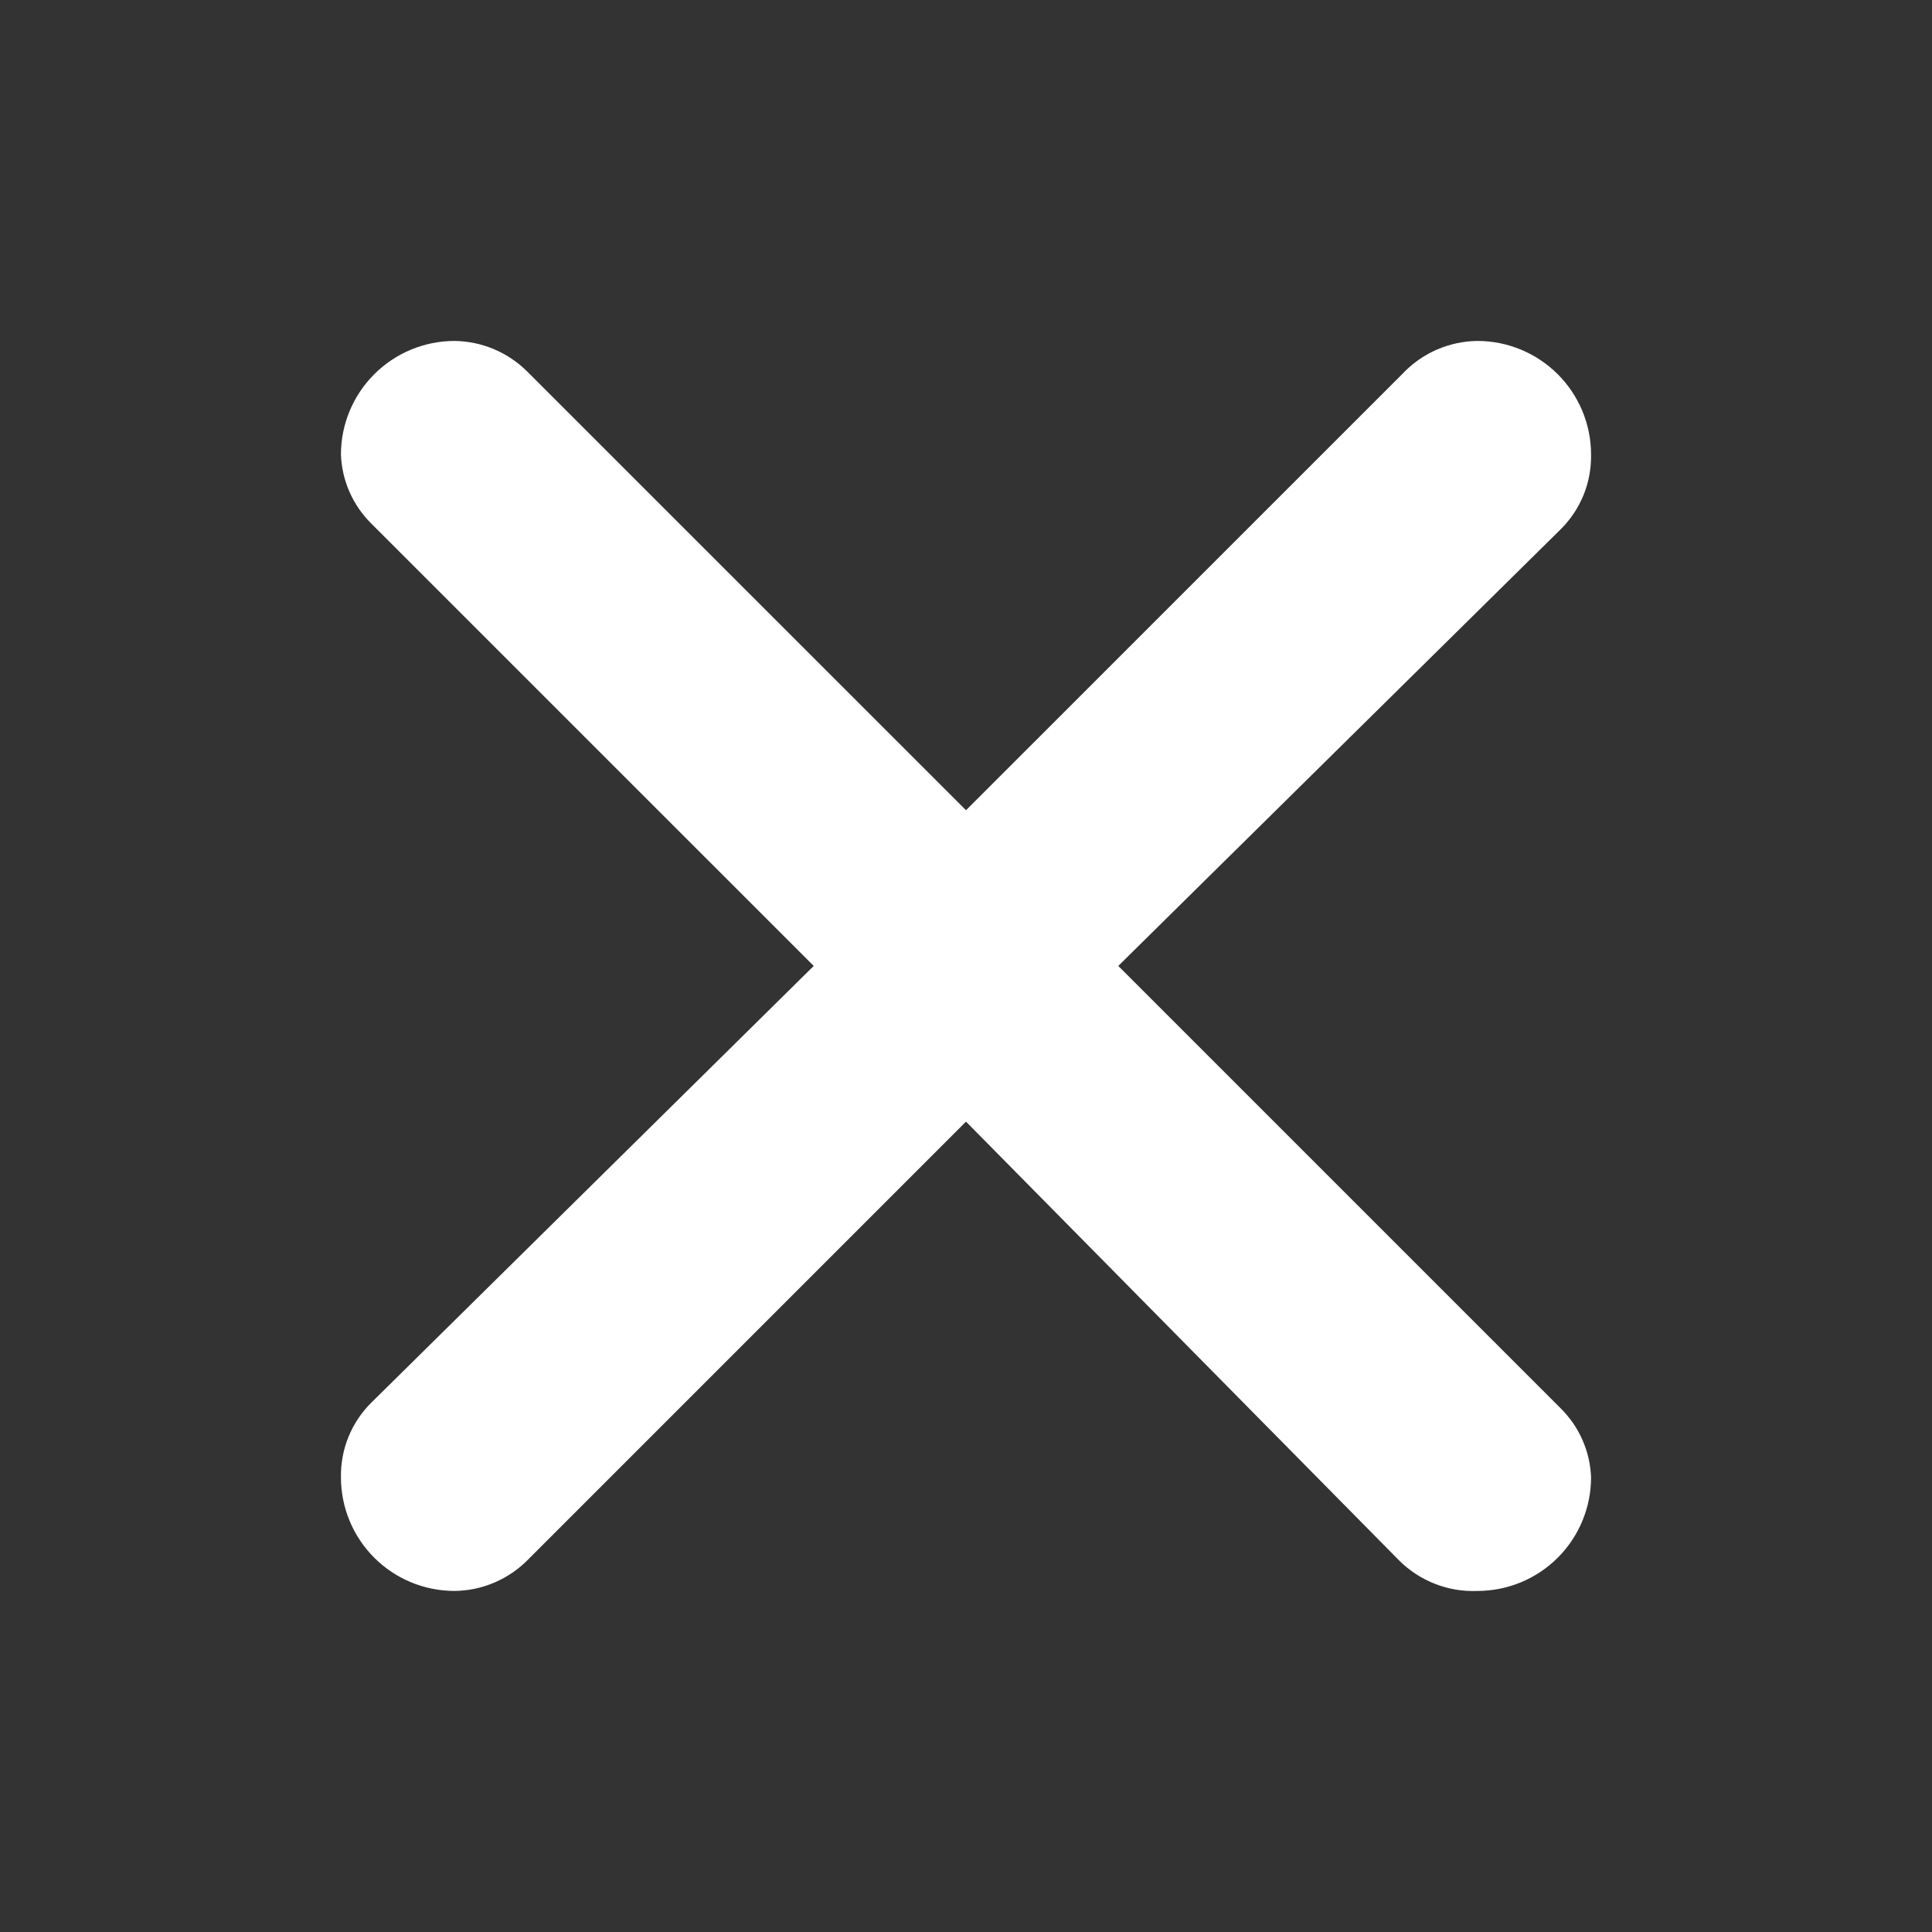 <svg width="34" height="34" viewBox="0 0 34 34" fill="none" xmlns="http://www.w3.org/2000/svg">
<rect x="0" y="0" width="34" height="34" fill="#333333" stroke="none"/>
<path d="M9.28 6.54L17 14.259L24.68 6.58C24.849 6.399 25.054 6.255 25.281 6.155C25.507 6.056 25.752 6.003 26 6C26.53 6 27.039 6.211 27.414 6.586C27.789 6.961 28 7.469 28 8C28.004 8.245 27.959 8.489 27.866 8.716C27.773 8.943 27.635 9.148 27.46 9.32L19.68 16.999L27.46 24.779C27.789 25.101 27.983 25.538 28 25.999C28 26.529 27.789 27.038 27.414 27.413C27.039 27.788 26.53 27.998 26 27.998C25.745 28.009 25.491 27.966 25.253 27.873C25.015 27.78 24.8 27.639 24.62 27.459L17 19.739L9.3 27.439C9.131 27.613 8.929 27.752 8.706 27.848C8.483 27.945 8.243 27.995 8 27.998C7.47 27.998 6.961 27.788 6.586 27.413C6.211 27.038 6 26.529 6 25.999C5.996 25.753 6.041 25.51 6.134 25.283C6.227 25.056 6.365 24.85 6.54 24.679L14.32 16.999L6.54 9.22C6.211 8.897 6.017 8.461 6 8C6 7.469 6.211 6.961 6.586 6.586C6.961 6.211 7.47 6 8 6C8.48 6.006 8.94 6.2 9.28 6.54Z" fill="white"/>
</svg>
